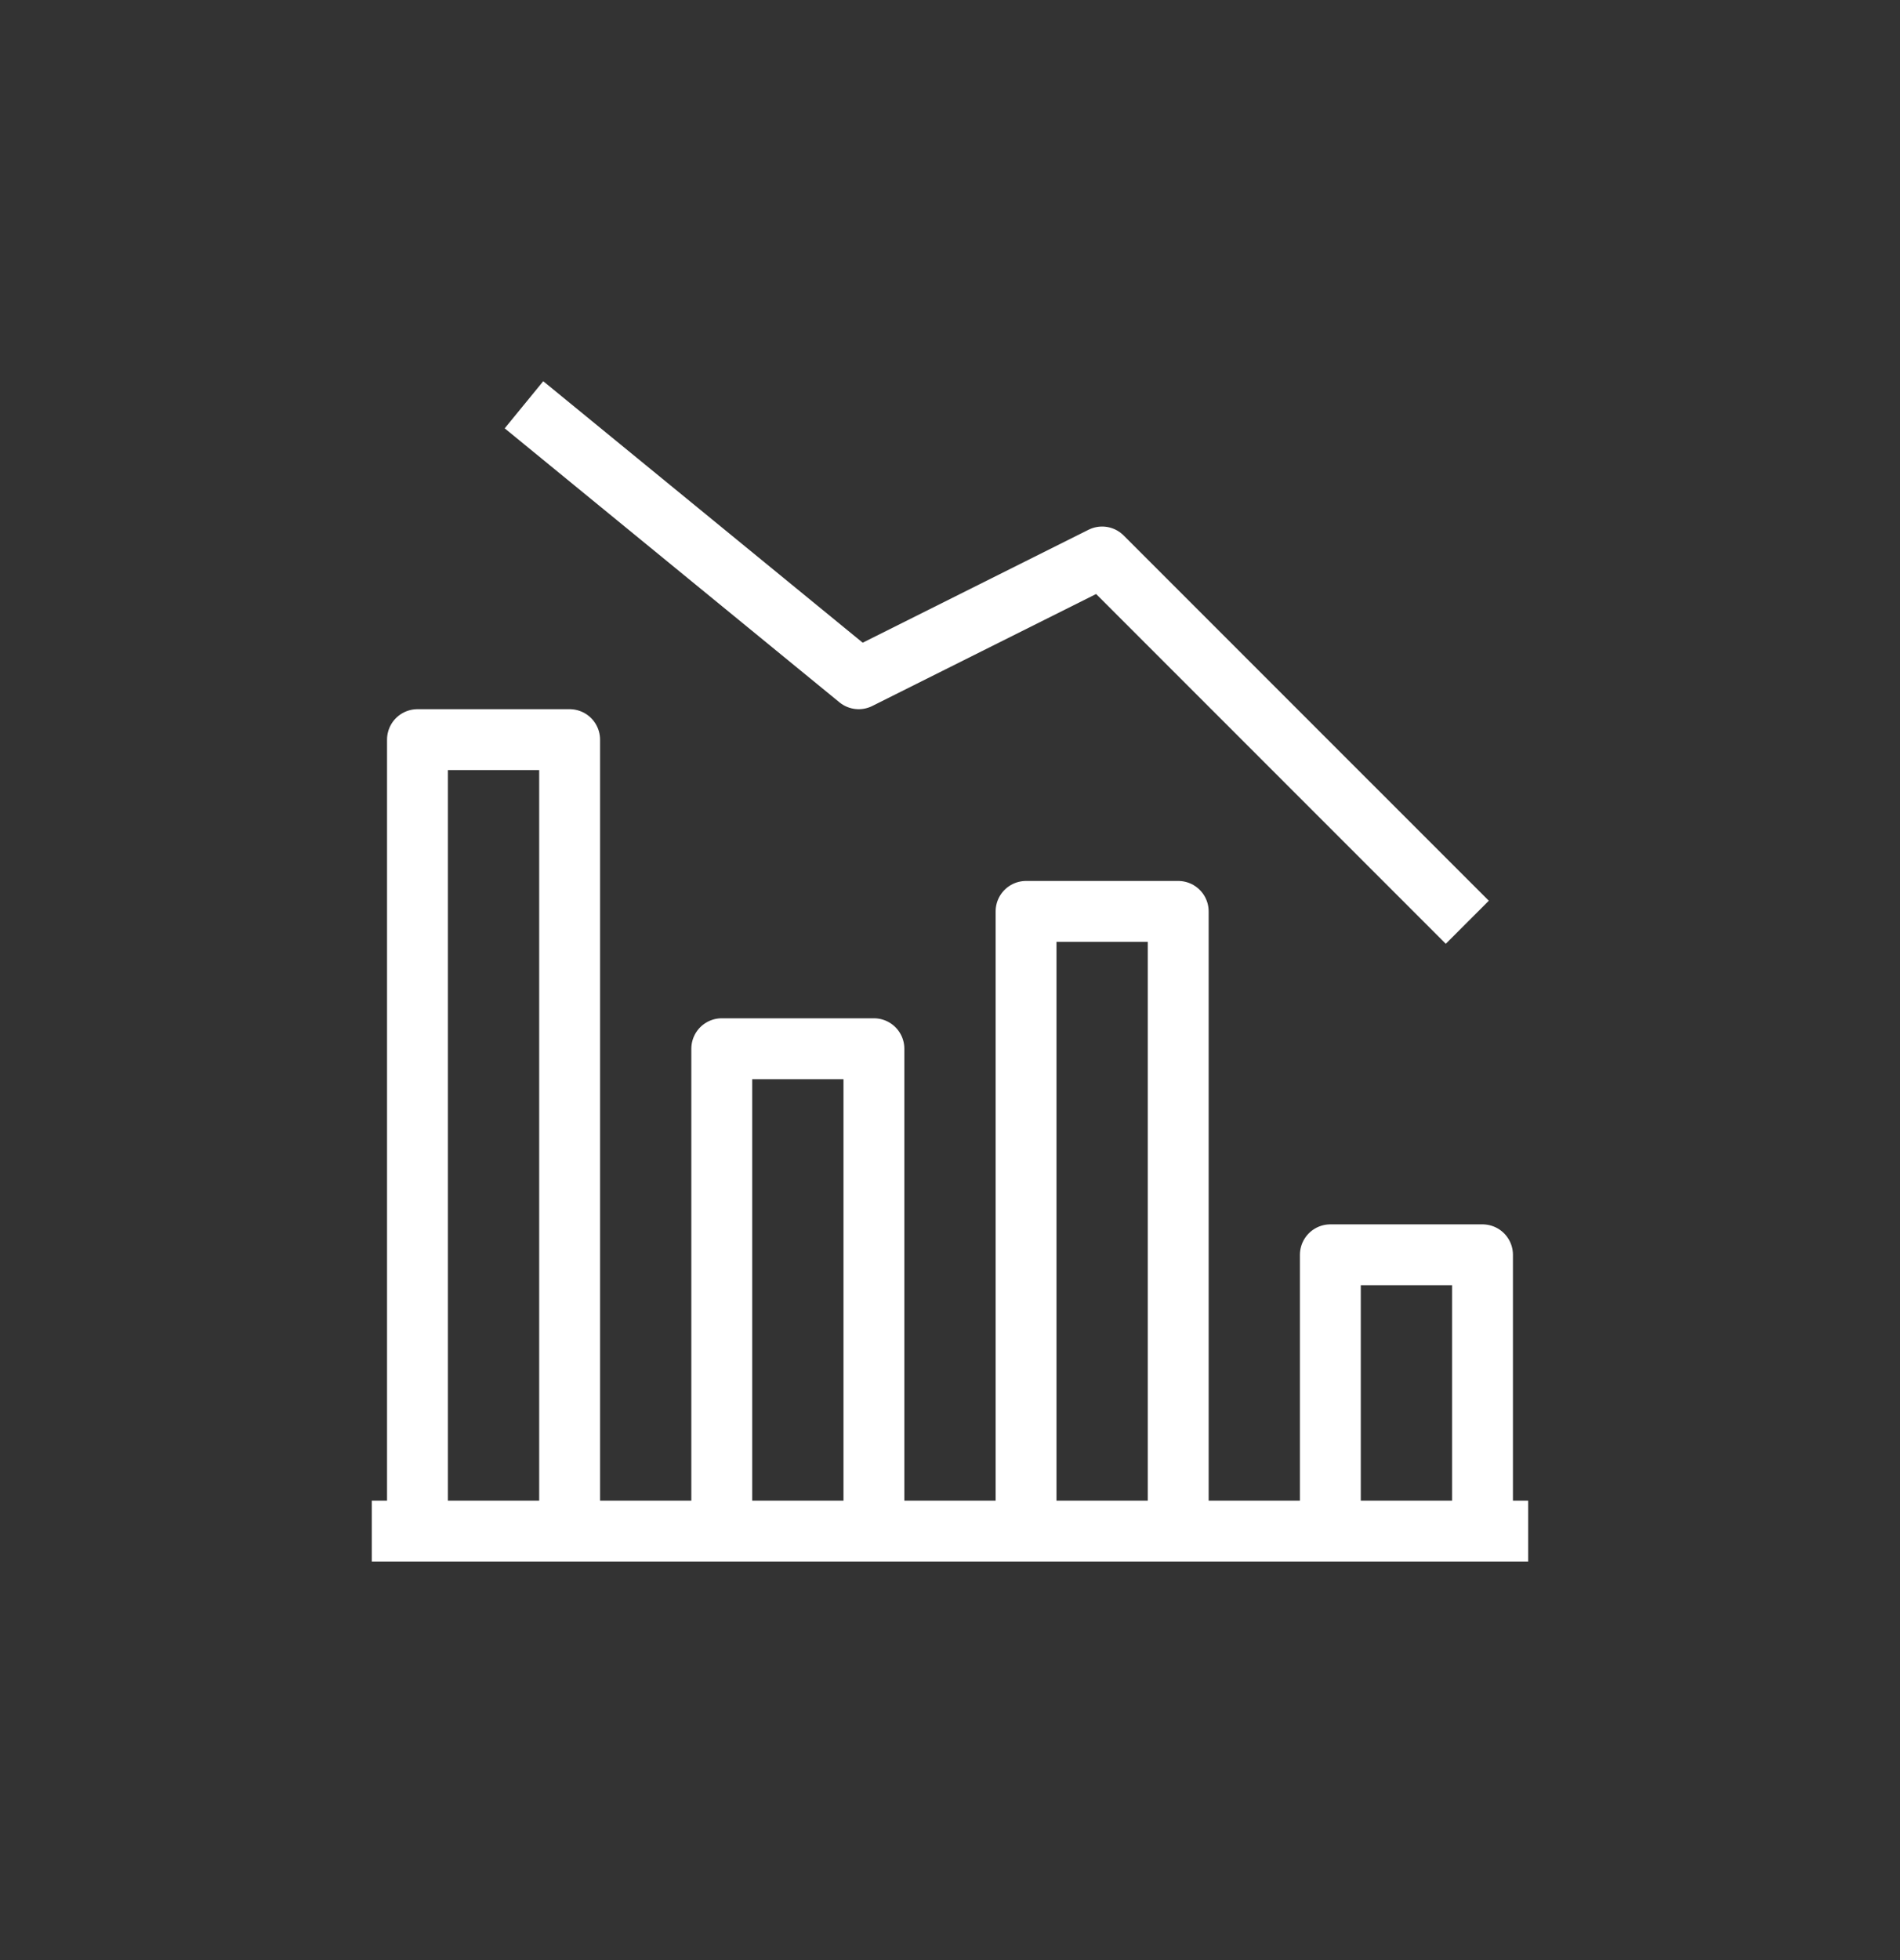<svg width="160" height="165" viewBox="0 0 160 165" fill="none" xmlns="http://www.w3.org/2000/svg">
<rect x="0" y="0" width="160" height="165" fill="#333333" stroke="none"/>
<path d="M35.155 128.761V62.262H47.968V128.761" stroke="white" stroke-width="5.125" stroke-miterlimit="10" stroke-linejoin="round"/>
<path d="M60.78 128.76V88.282H73.593V128.76" stroke="white" stroke-width="5.125" stroke-miterlimit="10" stroke-linejoin="round"/>
<path d="M86.405 128.764V76.721H99.218V128.764" stroke="white" stroke-width="5.125" stroke-miterlimit="10" stroke-linejoin="round"/>
<path d="M112.03 128.759V105.629H124.843V128.759" stroke="white" stroke-width="5.125" stroke-miterlimit="10" stroke-linejoin="round"/>
<path d="M128.687 128.887H31.311" stroke="white" stroke-width="5.125" stroke-miterlimit="10" stroke-linejoin="round"/>
<path d="M44.124 34.074L72.311 57.137L92.811 46.887L123.562 77.637" stroke="white" stroke-width="5.125" stroke-miterlimit="10" stroke-linejoin="round"/>
</svg>
